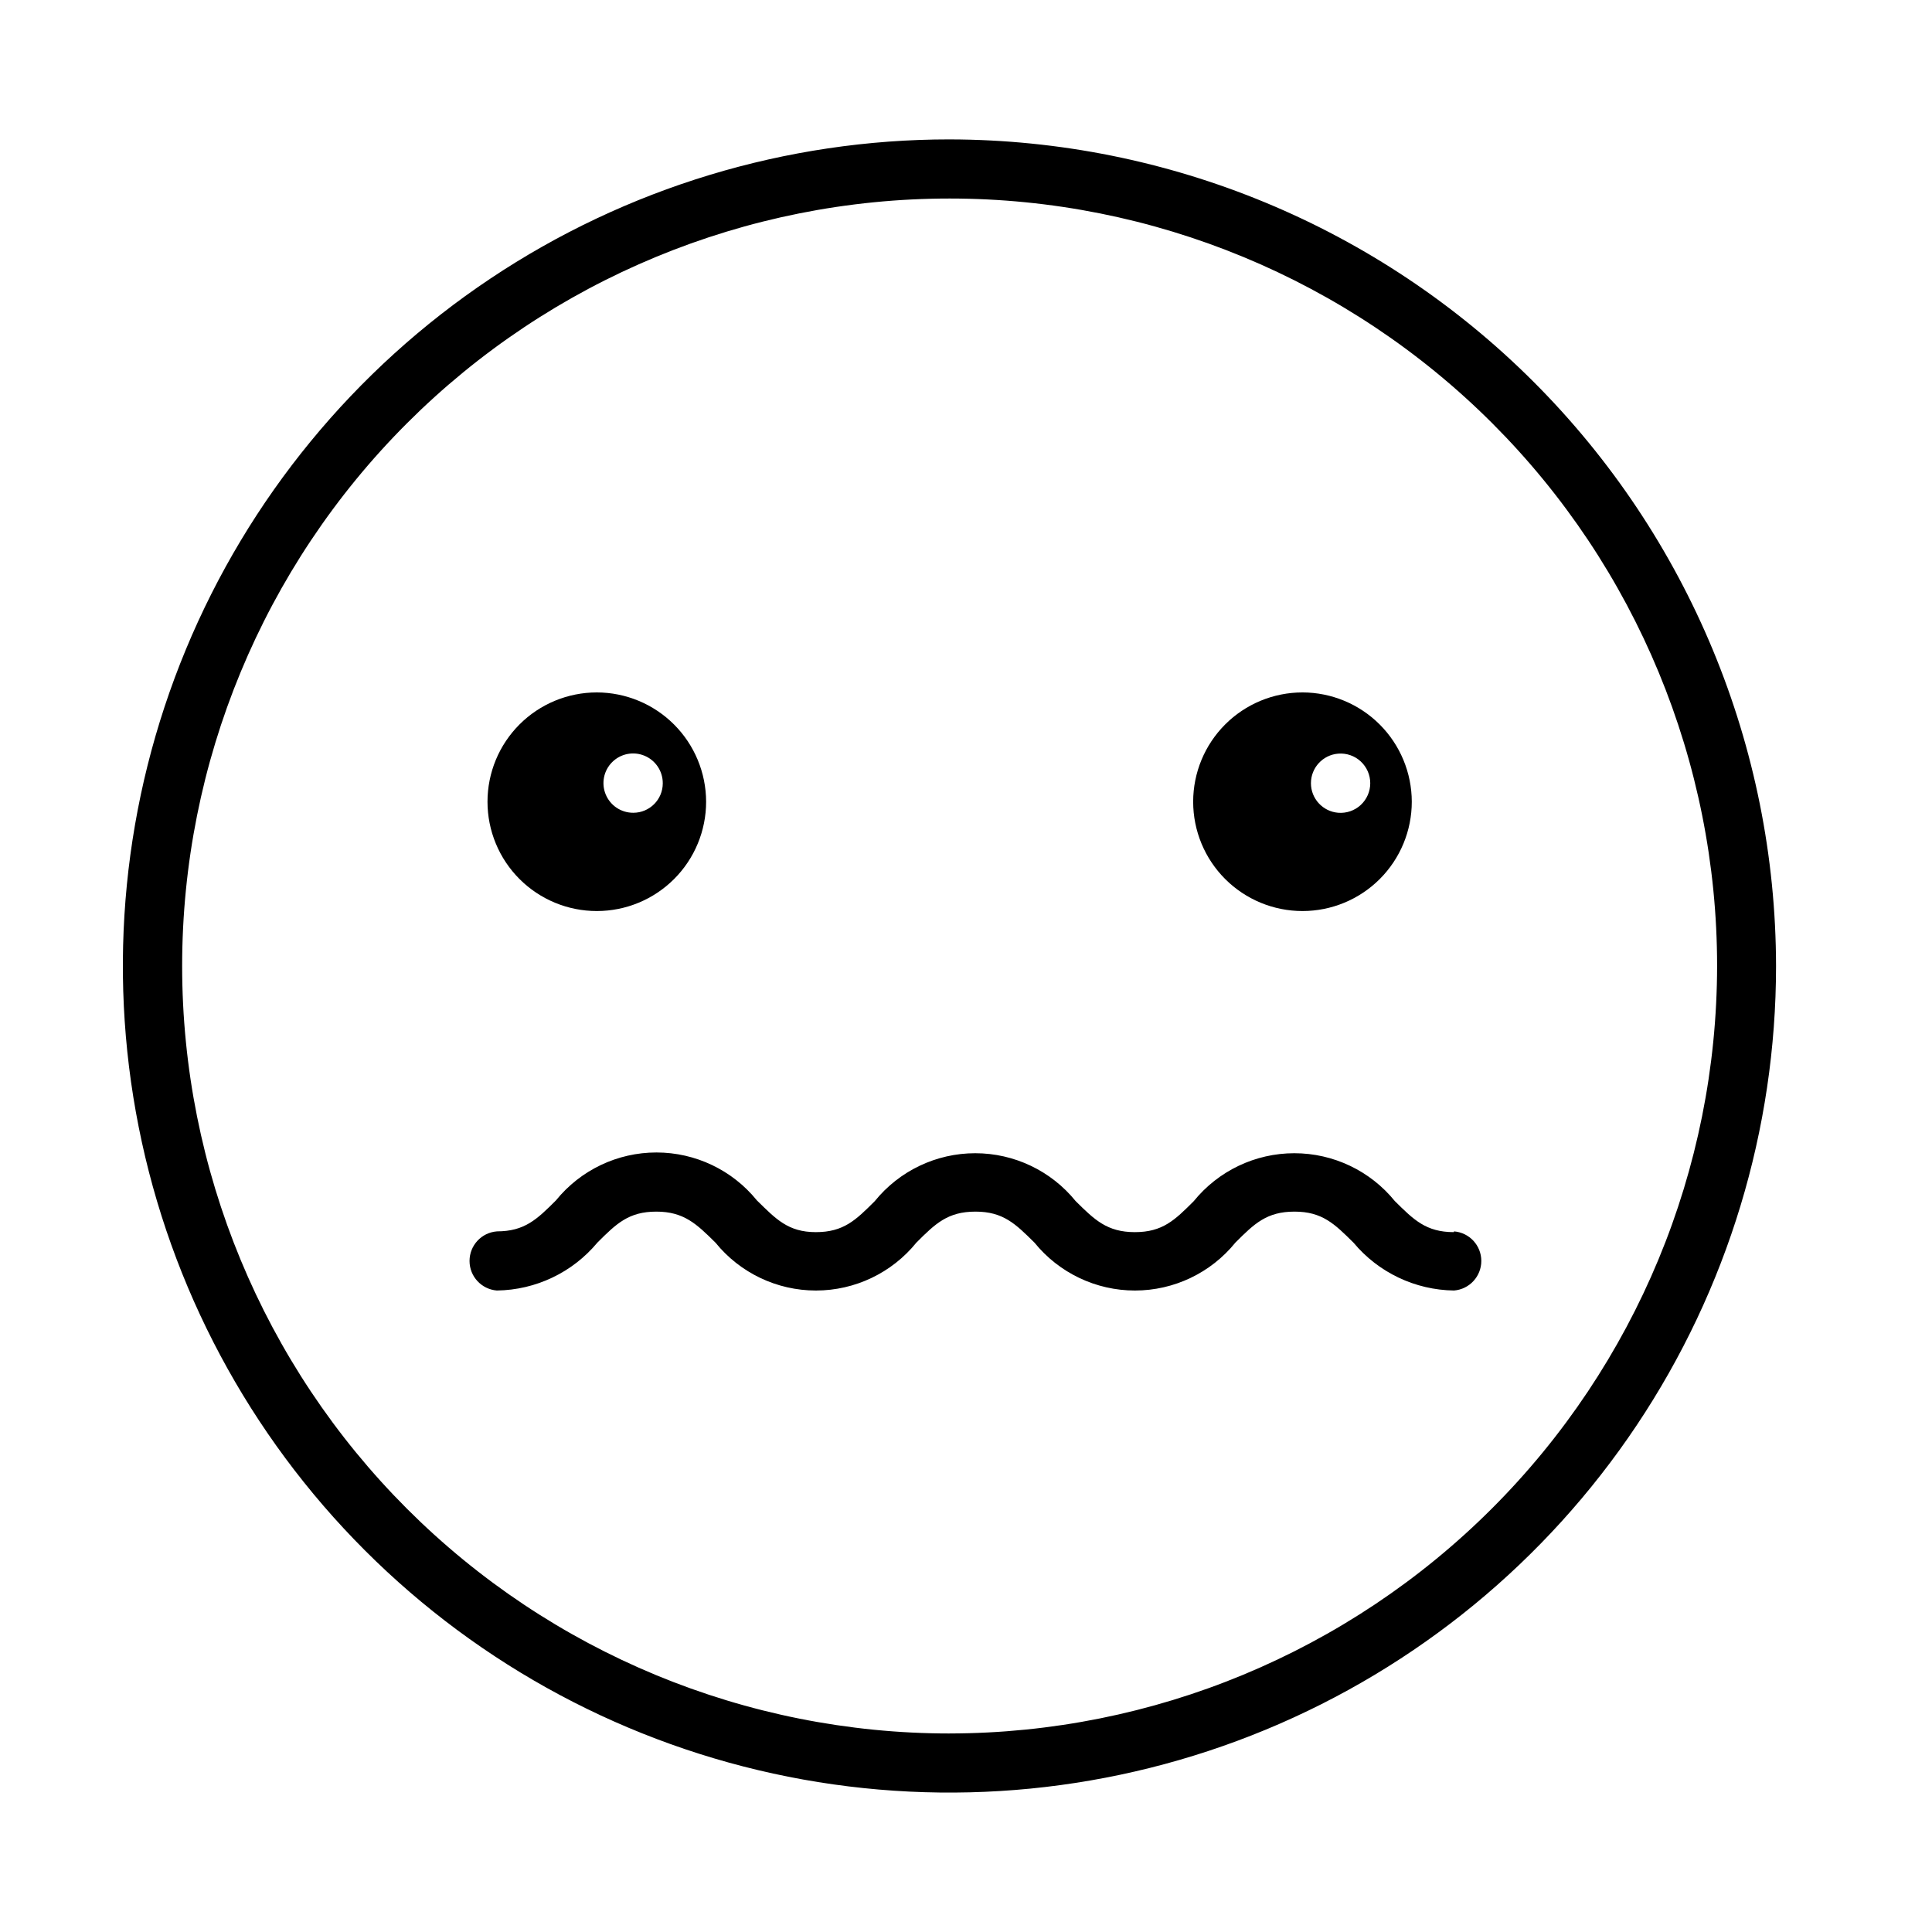 <?xml version="1.0" encoding="UTF-8"?>
<!-- Uploaded to: SVG Repo, www.svgrepo.com, Generator: SVG Repo Mixer Tools -->
<svg fill="#000000" width="800px" height="800px" version="1.1" viewBox="144 144 512 512" xmlns="http://www.w3.org/2000/svg">
 <g>
  <path d="m395.66 603.39c-53.941 0-105.67-21.43-143.82-59.57-38.141-38.145-59.57-89.875-59.57-143.82s21.43-105.68 59.57-143.82c38.145-38.141 89.875-59.57 143.82-59.57 53.945 0 105.68 21.43 143.82 59.57 38.141 38.145 59.57 89.879 59.57 143.82-0.066 53.918-21.516 105.61-59.645 143.74-38.129 38.129-89.824 59.578-143.75 59.645zm0-422.45c-43.324-0.008-85.684 12.828-121.71 36.895-36.027 24.062-64.113 58.273-80.699 98.297-16.59 40.027-20.934 84.074-12.488 126.57 8.445 42.496 29.305 81.531 59.941 112.17 30.633 30.641 69.664 51.512 112.16 59.969 42.496 8.453 86.543 4.121 126.57-12.457s74.246-44.656 98.316-80.684c24.074-36.023 36.922-78.379 36.922-121.7-0.078-58.066-23.18-113.73-64.23-154.79-41.055-41.062-96.711-64.172-154.78-64.266z"/>
  <path d="m529.28 470.53c-7.356 0-10.629-3.273-15.617-8.211h-0.004c-6.512-8.035-16.305-12.703-26.648-12.703-10.348 0-20.137 4.668-26.652 12.703-5.039 5.039-8.262 8.211-15.617 8.211s-10.68-3.273-15.668-8.211h-0.004c-6.504-8.035-16.289-12.703-26.625-12.703-10.336 0-20.121 4.668-26.625 12.703-5.039 5.039-8.262 8.211-15.617 8.211s-10.582-3.477-15.621-8.414c-6.504-8.031-16.289-12.699-26.625-12.699s-20.121 4.668-26.625 12.699c-5.039 5.039-8.312 8.211-15.668 8.211v0.004c-4.086 0.324-7.234 3.734-7.234 7.832 0 4.098 3.148 7.508 7.234 7.836 10.312-0.133 20.051-4.773 26.648-12.695 5.039-5.039 8.312-8.211 15.617-8.211 7.305 0 10.68 3.273 15.668 8.211h0.004c6.504 8.031 16.289 12.699 26.625 12.699 10.336 0 20.121-4.668 26.625-12.699 5.039-5.039 8.312-8.211 15.668-8.211s10.629 3.273 15.617 8.211h0.004c6.504 8.031 16.289 12.699 26.625 12.699 10.336 0 20.121-4.668 26.625-12.699 5.039-5.039 8.312-8.211 15.668-8.211 7.356 0 10.629 3.273 15.617 8.211h0.004c6.598 7.922 16.336 12.562 26.652 12.695 4.082-0.328 7.231-3.738 7.231-7.836 0-4.098-3.148-7.508-7.231-7.832z"/>
  <path d="m302.16 327.5c-7.684 0-15.055 3.051-20.484 8.484-5.434 5.434-8.484 12.801-8.484 20.484s3.051 15.051 8.484 20.484c5.43 5.434 12.801 8.484 20.484 8.484 7.68 0 15.051-3.051 20.484-8.484 5.43-5.434 8.484-12.801 8.484-20.484-0.016-7.68-3.07-15.039-8.5-20.469-5.43-5.43-12.793-8.488-20.469-8.5zm9.672 31.891c-3.188 0.02-6.074-1.887-7.301-4.828-1.23-2.941-0.562-6.332 1.691-8.586 2.254-2.258 5.648-2.926 8.59-1.695s4.848 4.113 4.828 7.301c0 4.312-3.496 7.809-7.809 7.809z"/>
  <path d="m489.17 327.5c-7.684 0-15.051 3.051-20.484 8.484s-8.484 12.801-8.484 20.484 3.051 15.051 8.484 20.484 12.801 8.484 20.484 8.484 15.051-3.051 20.484-8.484 8.484-12.801 8.484-20.484c-0.012-7.68-3.07-15.039-8.5-20.469s-12.789-8.488-20.469-8.5zm9.473 31.891c-4.082-0.328-7.231-3.738-7.231-7.832 0-4.098 3.148-7.508 7.231-7.836 2.188-0.176 4.348 0.57 5.961 2.059 1.609 1.488 2.527 3.582 2.527 5.777 0 2.191-0.918 4.285-2.527 5.773-1.613 1.488-3.773 2.234-5.961 2.059z"/>
 </g>
</svg>